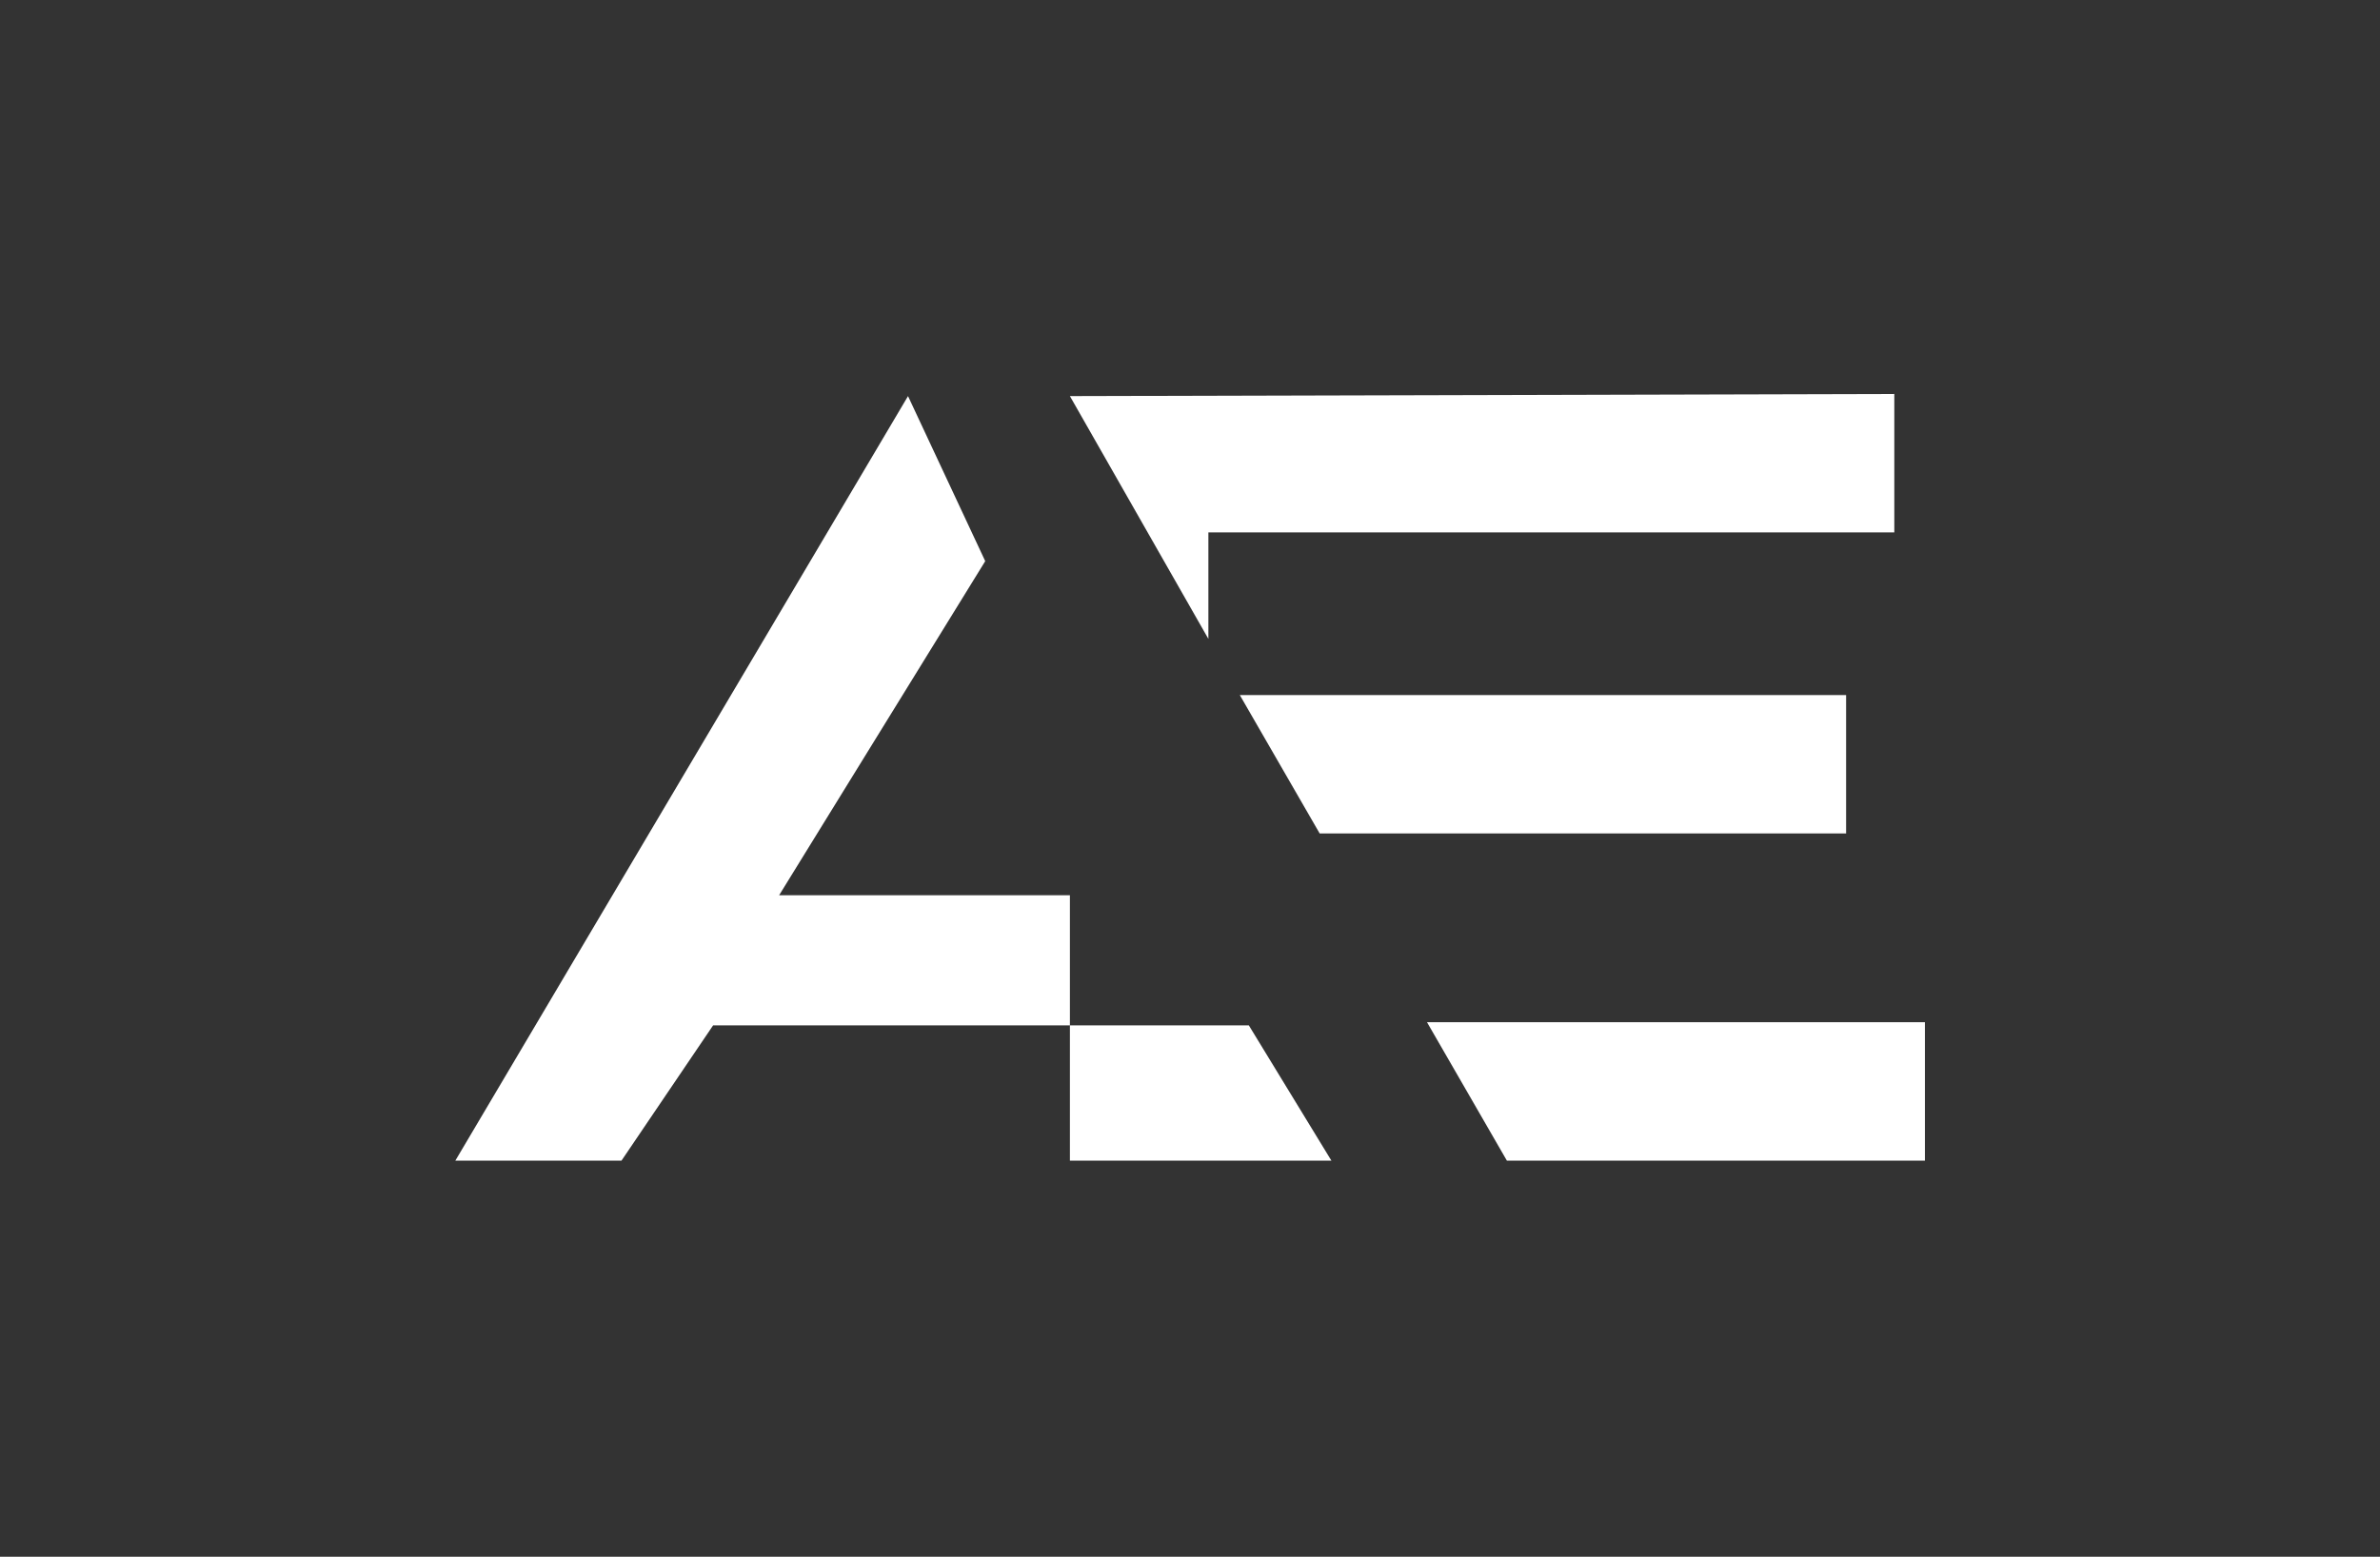 <svg id="Layer_1" data-name="Layer 1" xmlns="http://www.w3.org/2000/svg" viewBox="0 0 89.38 58.48"><rect x="0" y="0" width="89.38" height="58.48" fill="#333333" stroke="none"/><defs><style>.cls-1{fill:#fff;}</style></defs><path class="cls-1" d="M29.26,33.63,37,21.08l-2.9-6.2-17,28.72h6.24l3.44-5.08H40.18V33.63ZM46.9,38.52H40.18V43.6H50Zm-.34-12.41,3,5.2H69.33v-5.2ZM40.18,14.88v0L45.38,24v-4H71.14v-5.2ZM53.59,38.4l3,5.2H72.29V38.4ZM37,21.08l-2.9-6.2"/></svg>